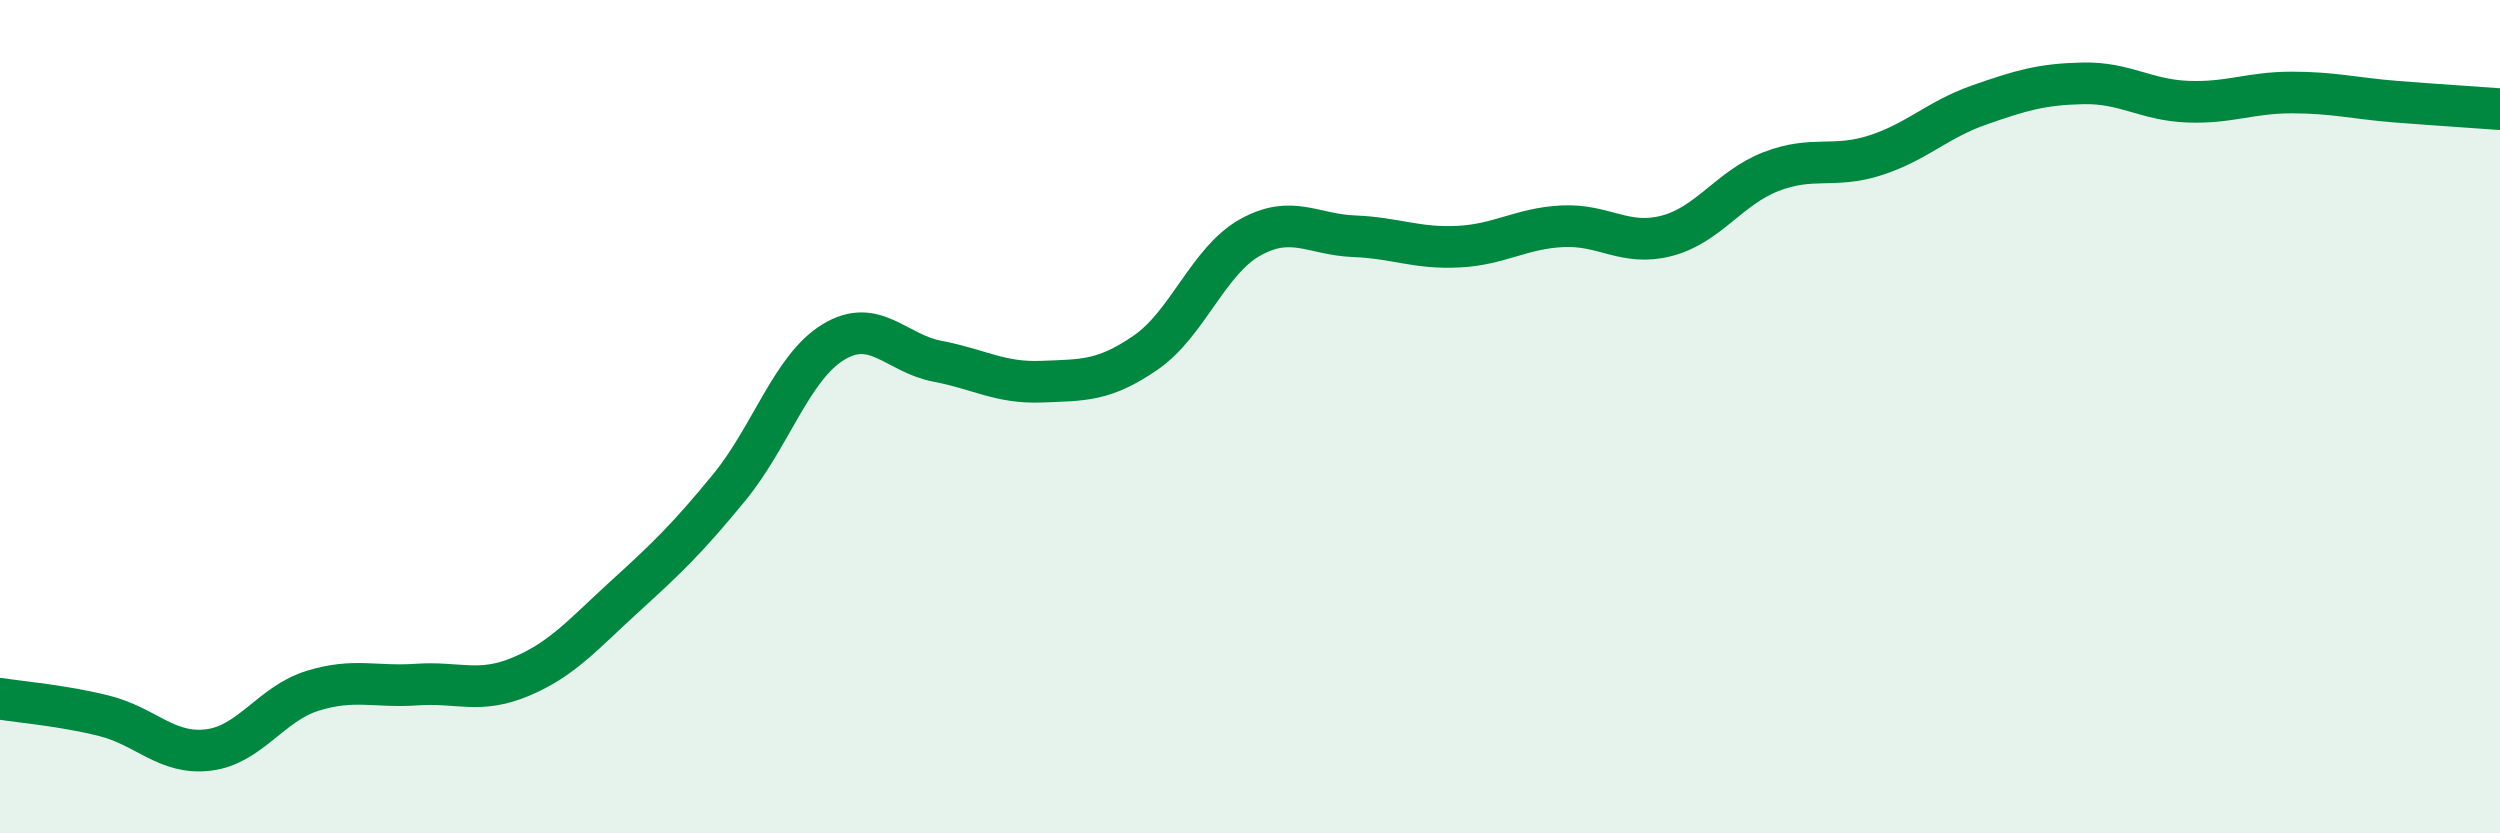 
    <svg width="60" height="20" viewBox="0 0 60 20" xmlns="http://www.w3.org/2000/svg">
      <path
        d="M 0,16.77 C 0.5,16.85 1.5,16.93 2.5,17.18 C 3.5,17.43 4,18.12 5,18 C 6,17.88 6.5,16.89 7.5,16.58 C 8.5,16.27 9,16.5 10,16.43 C 11,16.36 11.5,16.66 12.5,16.24 C 13.5,15.82 14,15.22 15,14.31 C 16,13.4 16.5,12.92 17.5,11.7 C 18.5,10.48 19,8.82 20,8.21 C 21,7.6 21.5,8.48 22.5,8.67 C 23.5,8.86 24,9.2 25,9.16 C 26,9.12 26.5,9.15 27.5,8.46 C 28.5,7.77 29,6.26 30,5.7 C 31,5.14 31.5,5.63 32.5,5.67 C 33.5,5.71 34,5.97 35,5.92 C 36,5.87 36.5,5.48 37.5,5.43 C 38.5,5.38 39,5.92 40,5.66 C 41,5.4 41.5,4.51 42.5,4.12 C 43.5,3.73 44,4.05 45,3.73 C 46,3.41 46.5,2.87 47.5,2.52 C 48.5,2.17 49,2.02 50,2 C 51,1.98 51.5,2.4 52.5,2.44 C 53.5,2.48 54,2.22 55,2.22 C 56,2.22 56.5,2.36 57.5,2.44 C 58.5,2.52 59.5,2.58 60,2.62L60 20L0 20Z"
        fill="#008740"
        opacity="0.1"
        stroke-linecap="round"
        stroke-linejoin="round"
      />
      <path
        d="M 0,16.77 C 0.5,16.85 1.5,16.93 2.5,17.18 C 3.5,17.43 4,18.12 5,18 C 6,17.88 6.5,16.89 7.5,16.58 C 8.5,16.27 9,16.5 10,16.43 C 11,16.36 11.5,16.66 12.5,16.24 C 13.5,15.82 14,15.22 15,14.31 C 16,13.4 16.5,12.92 17.5,11.7 C 18.5,10.48 19,8.82 20,8.21 C 21,7.6 21.5,8.48 22.5,8.67 C 23.5,8.86 24,9.2 25,9.16 C 26,9.12 26.5,9.15 27.5,8.46 C 28.5,7.77 29,6.26 30,5.7 C 31,5.14 31.5,5.63 32.5,5.67 C 33.5,5.71 34,5.97 35,5.92 C 36,5.87 36.5,5.48 37.5,5.43 C 38.5,5.38 39,5.92 40,5.66 C 41,5.4 41.5,4.51 42.5,4.12 C 43.5,3.73 44,4.05 45,3.73 C 46,3.41 46.5,2.87 47.5,2.52 C 48.5,2.17 49,2.02 50,2 C 51,1.98 51.5,2.4 52.5,2.44 C 53.5,2.48 54,2.22 55,2.22 C 56,2.22 56.5,2.36 57.5,2.44 C 58.5,2.52 59.5,2.58 60,2.62"
        stroke="#008740"
        stroke-width="1"
        fill="none"
        stroke-linecap="round"
        stroke-linejoin="round"
      />
    </svg>
  